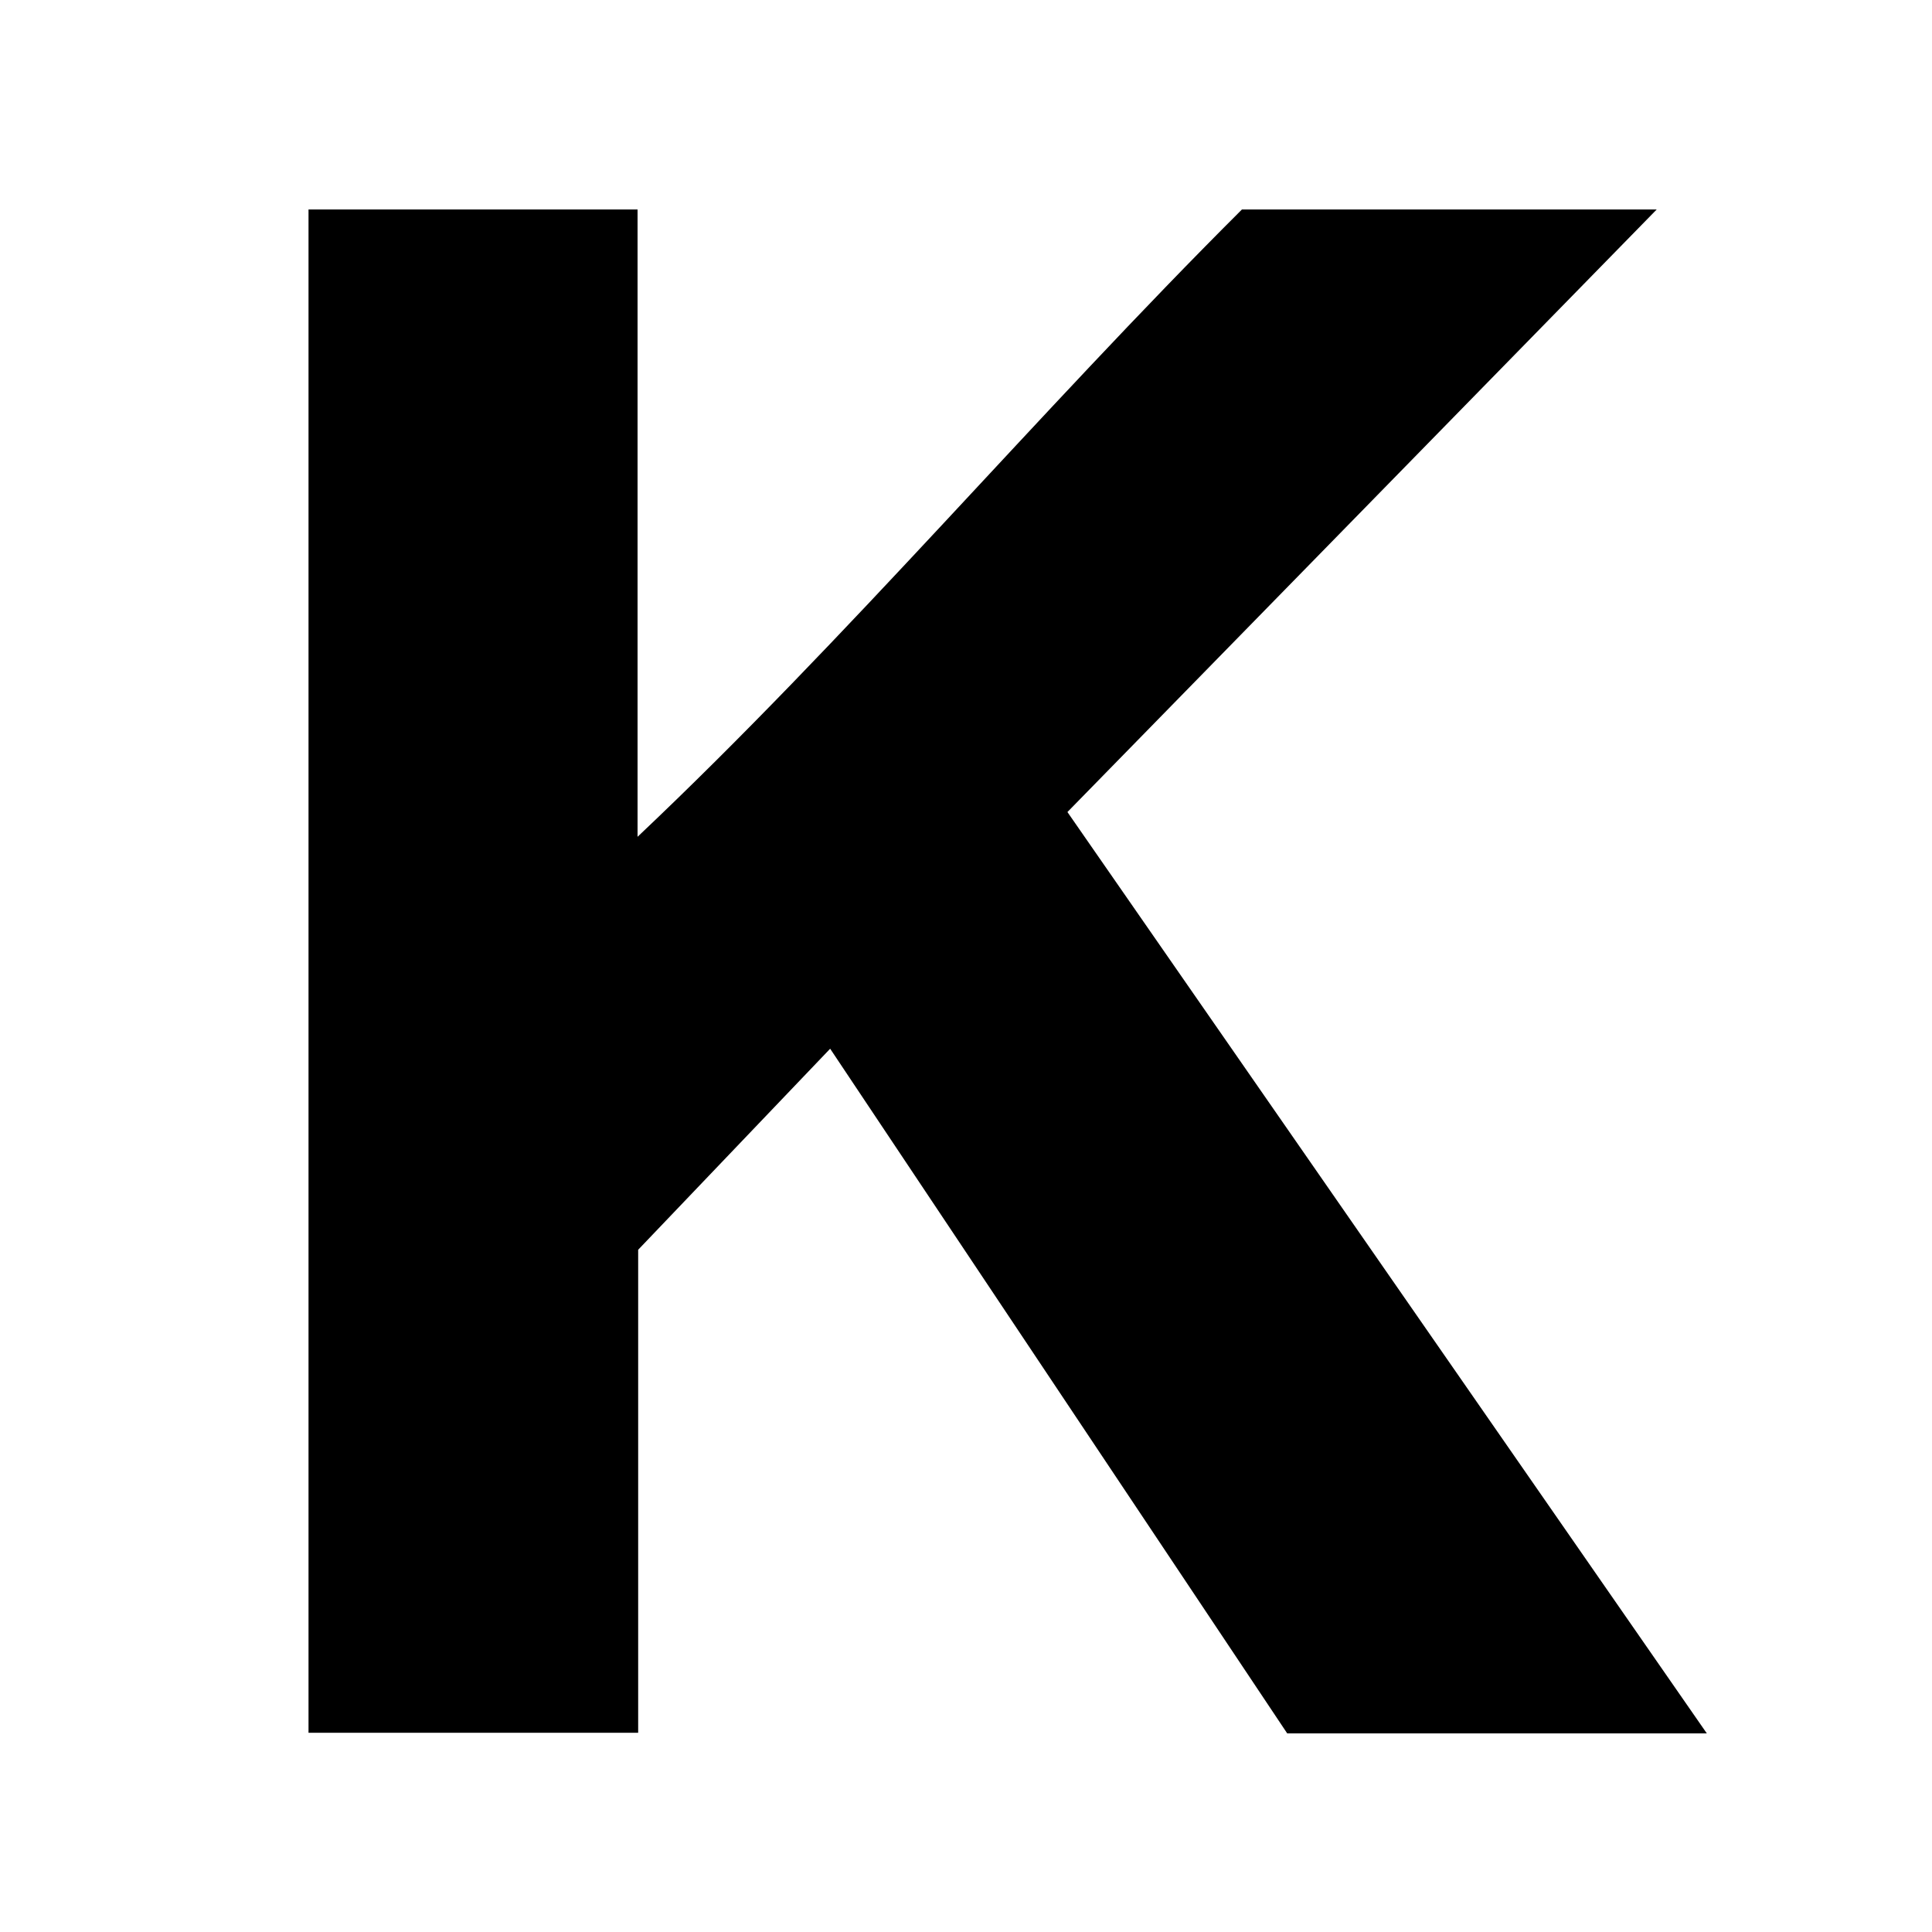 <?xml version="1.0" encoding="UTF-8"?> <svg xmlns="http://www.w3.org/2000/svg" xmlns:i="http://ns.adobe.com/AdobeIllustrator/10.0/" id="Ebene_1" version="1.1" viewBox="0 0 32 32"><path d="M5.1,3.47h5.46v10.39c3.49-3.3,6.61-7,10.01-10.39h6.87l-9.76,9.98,10.59,15.26h-6.95l-7.57-11.34-3.18,3.33v8h-5.46V3.47h0Z"></path></svg> 
